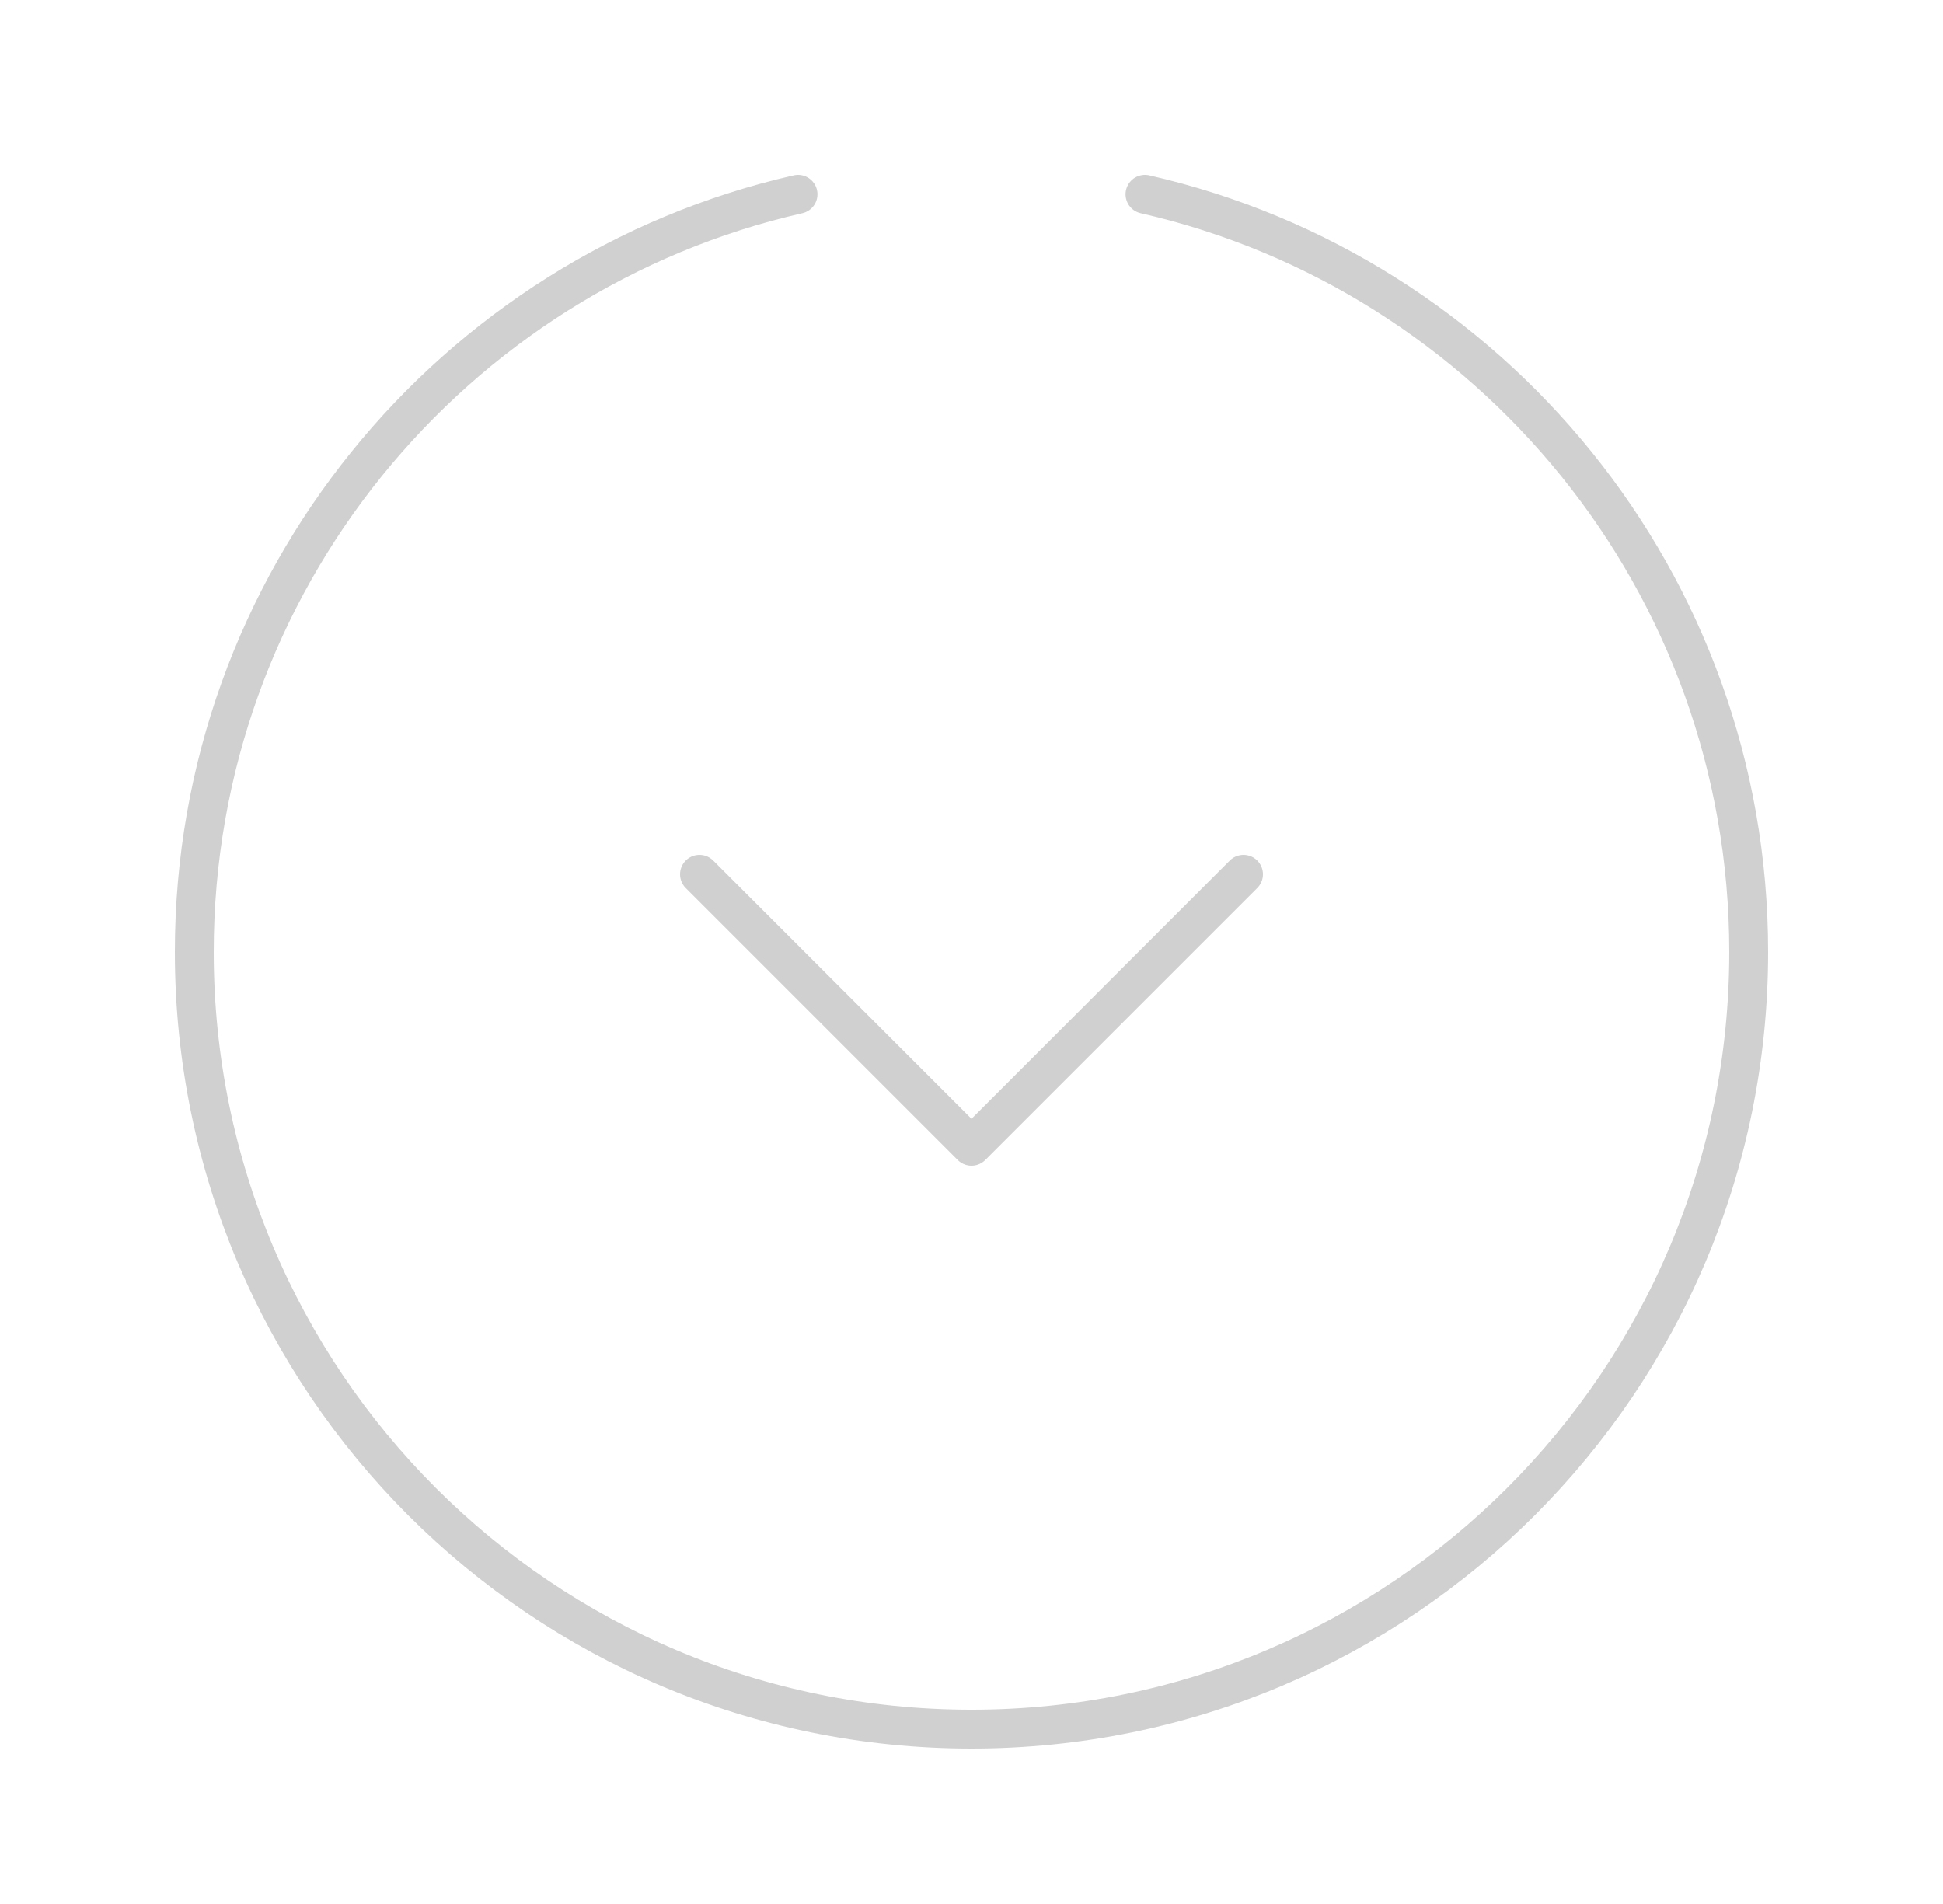 <?xml version="1.0" encoding="UTF-8"?> <svg xmlns="http://www.w3.org/2000/svg" width="50" height="49" viewBox="0 0 50 49" fill="none"> <g filter="url(#filter0_d)"> <path d="M20.536 1C11.639 3.028 5 10.989 5 20.5C5 31.546 13.954 40.5 25 40.5C36.046 40.5 45 31.546 45 20.5C45 10.989 38.361 3.028 29.464 1" stroke="#D0D0D0" stroke-linecap="round"></path> <path d="M18 18.5L25 25.5L32 18.5" stroke="#D0D0D0" stroke-linecap="round" stroke-linejoin="round"></path> </g> <defs> <filter id="filter0_d" x="0.5" y="0.5" width="49" height="48.5" filterUnits="userSpaceOnUse" color-interpolation-filters="sRGB"> <feFlood flood-opacity="0" result="BackgroundImageFix"></feFlood> <feColorMatrix in="SourceAlpha" type="matrix" values="0 0 0 0 0 0 0 0 0 0 0 0 0 0 0 0 0 0 127 0"></feColorMatrix> <feOffset dy="4"></feOffset> <feGaussianBlur stdDeviation="2"></feGaussianBlur> <feColorMatrix type="matrix" values="0 0 0 0 0 0 0 0 0 0 0 0 0 0 0 0 0 0 0.25 0"></feColorMatrix> <feBlend mode="normal" in2="BackgroundImageFix" result="effect1_dropShadow"></feBlend> <feBlend mode="normal" in="SourceGraphic" in2="effect1_dropShadow" result="shape"></feBlend> </filter> </defs> </svg> 